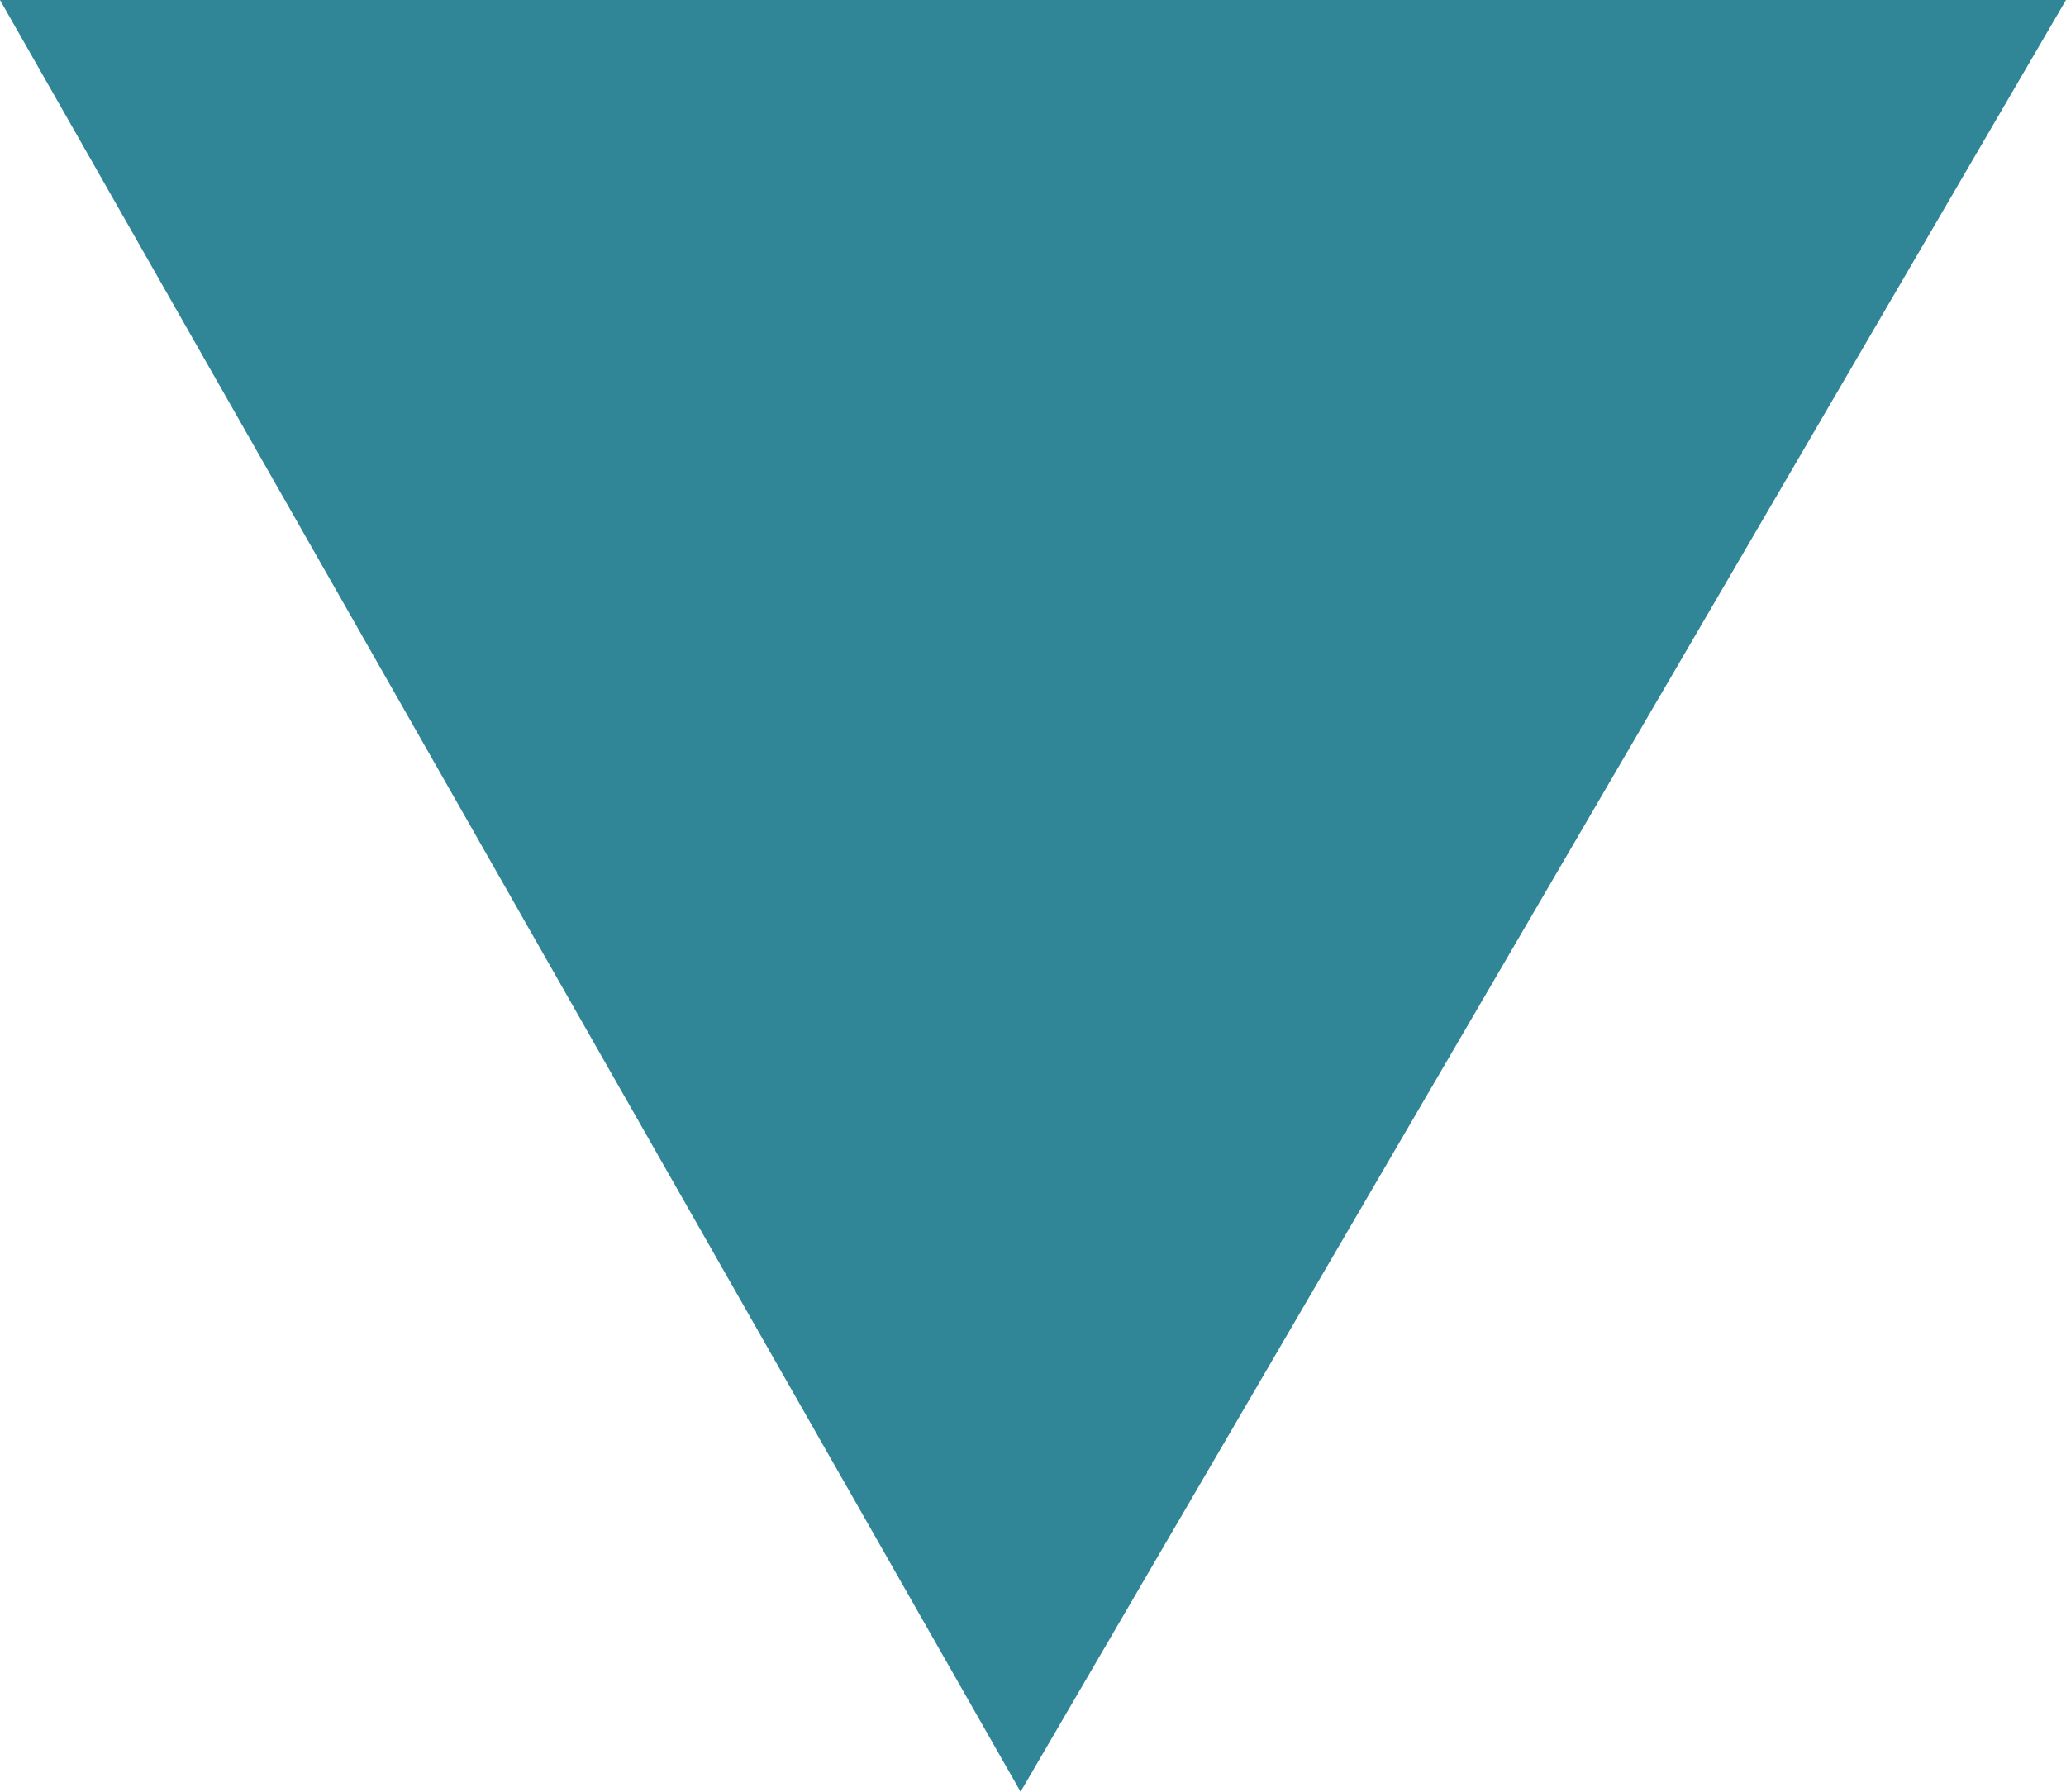 <?xml version="1.0" encoding="utf-8"?>
<svg version="1.1" xmlns="http://www.w3.org/2000/svg" xmlns:xlink="http://www.w3.org/1999/xlink" x="0px" y="0px"
	 viewBox="0 0 8.3 7.2" style="enable-background:new 0 0 8.3 7.2;" xml:space="preserve">
<style type="text/css">
	.st0{fill:#308596;}
</style>
<g id="arrow">
	<g transform="translate(-1155, -566)">
		<g transform="translate(971, 513)">
			<g>
				<g transform="translate(0, 36)">
					<polygon id="Path-7" class="st0" points="184,17 188.1,24.2 192.3,17"/>
				</g>
			</g>
		</g>
	</g>
</g>
</svg>
